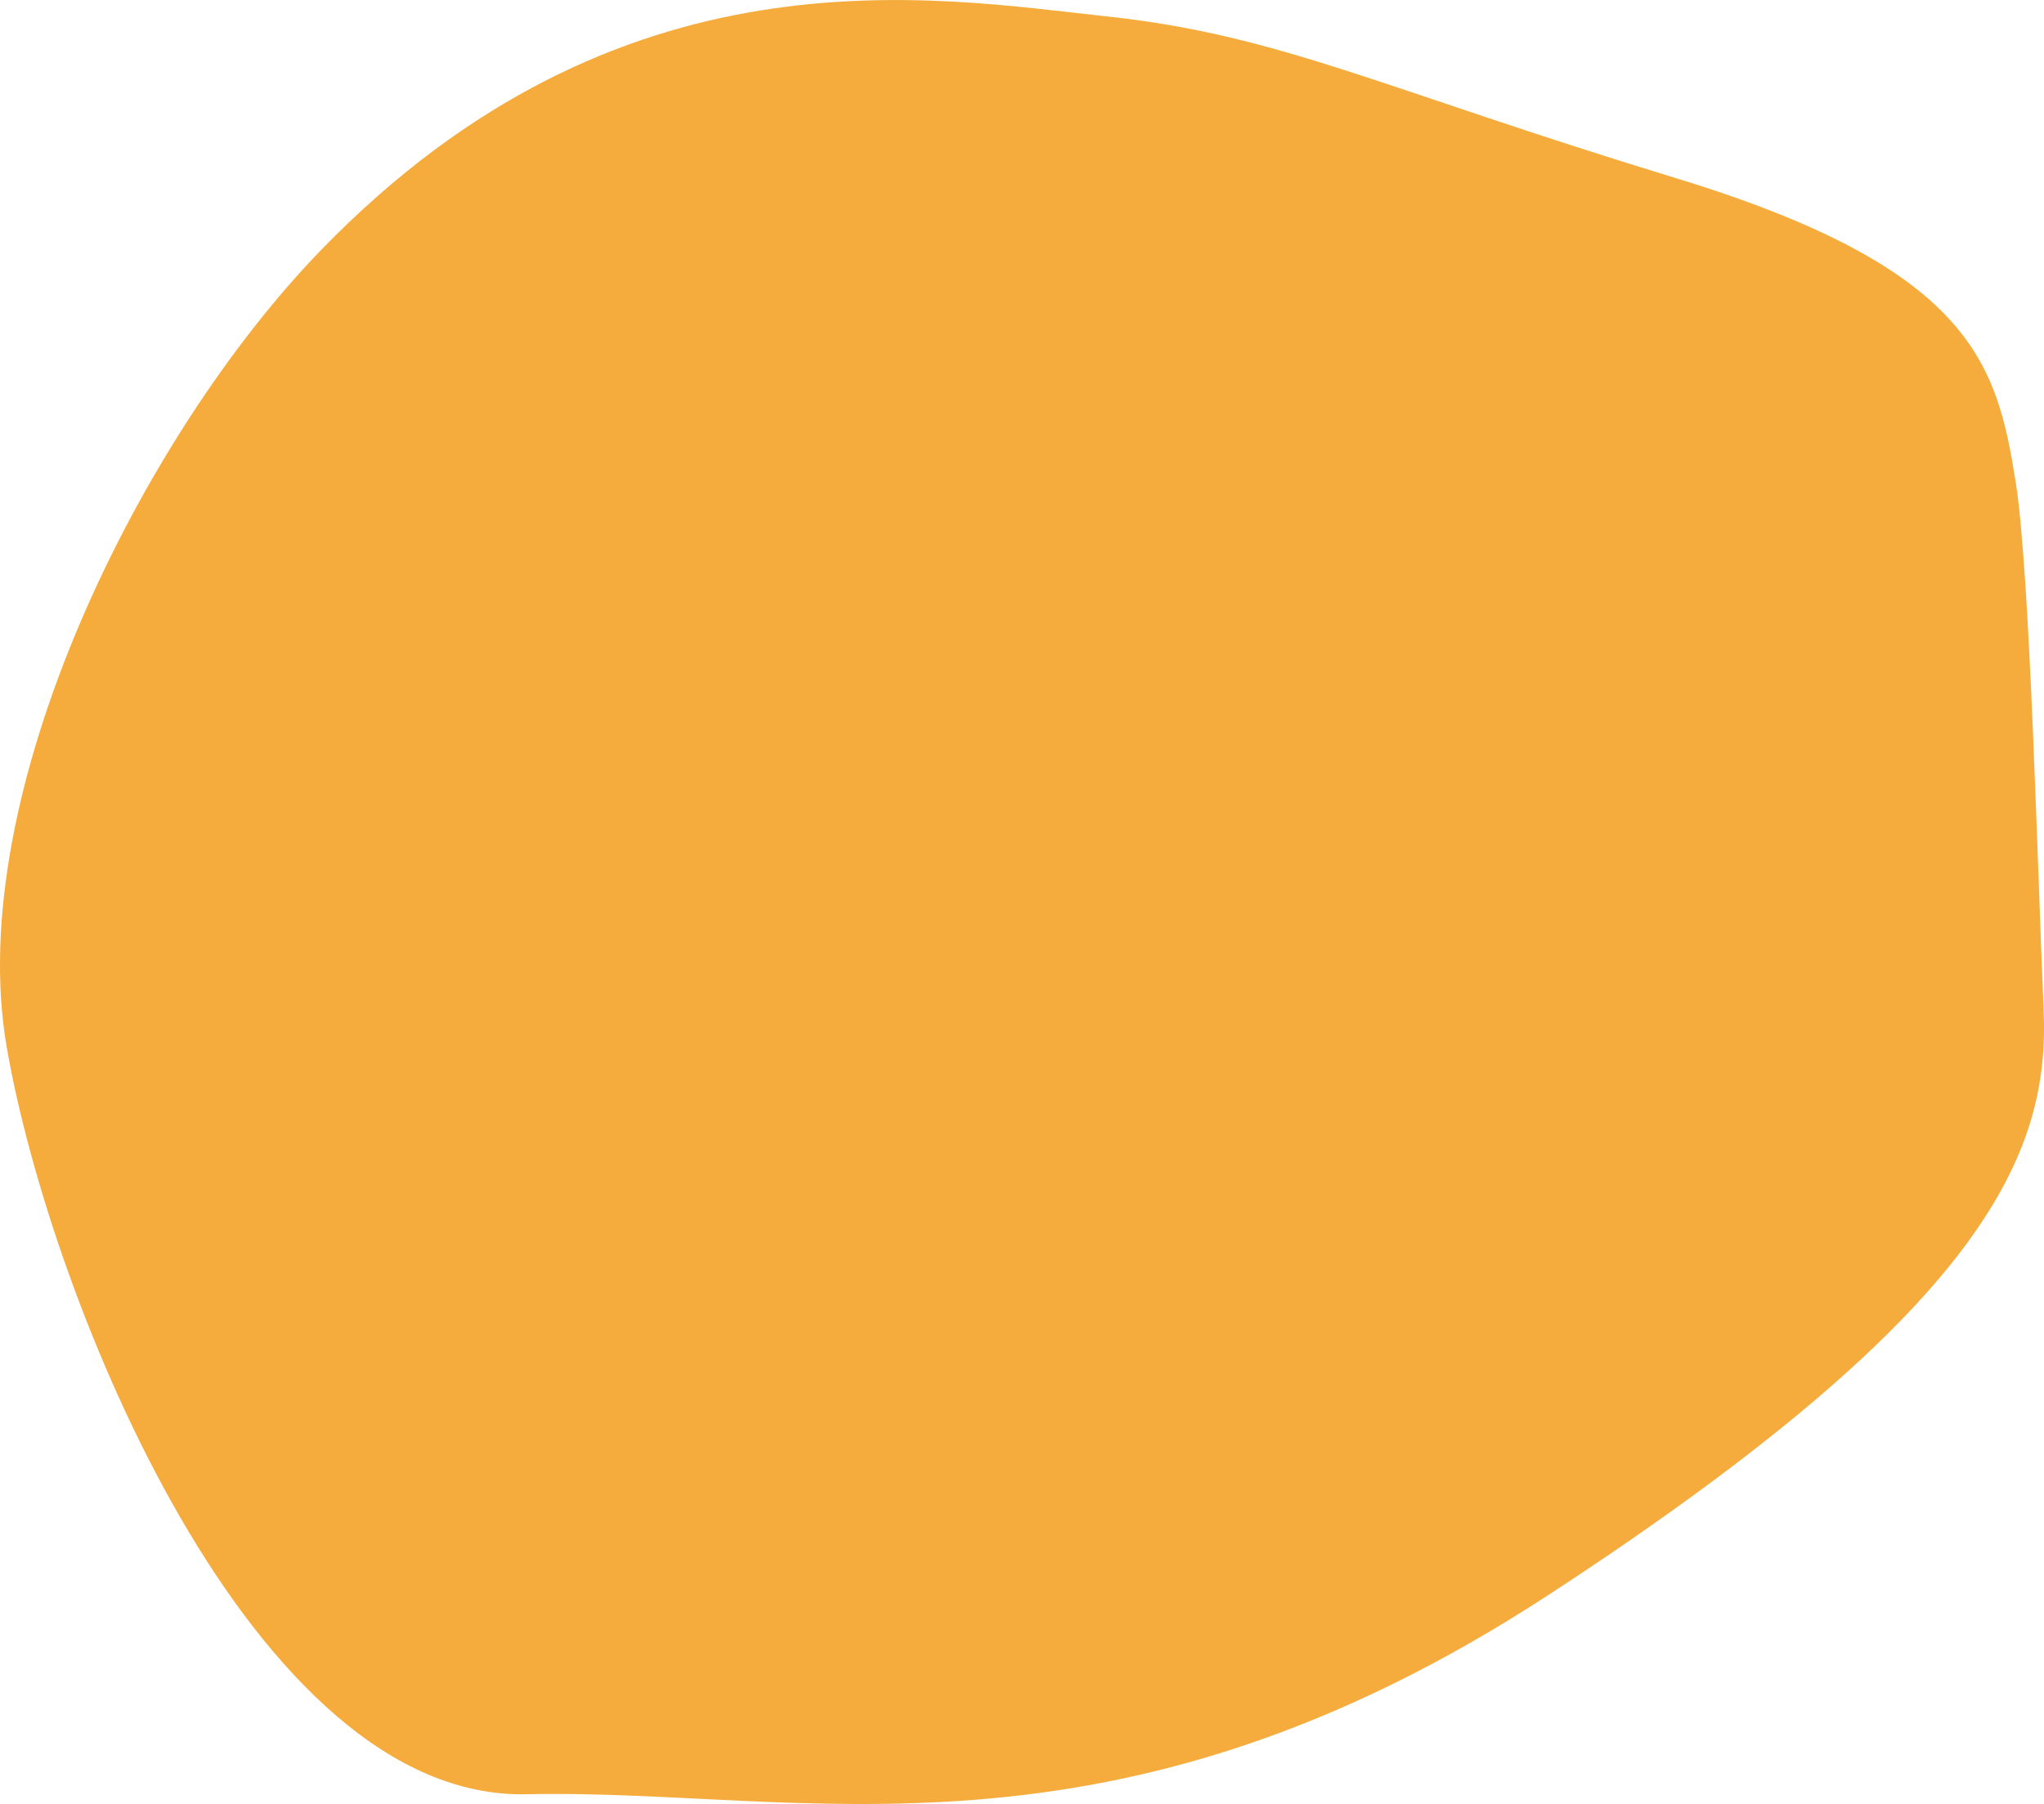 <svg xmlns="http://www.w3.org/2000/svg" id="Layer_1" viewBox="0 0 318.19 280.9"><path d="M50.01,38.9C21.83,67.96-5.75,123.75,1.04,163.02c6.79,39.27,38.3,117.33,80.97,116.36,42.67-.97,90.67,13.58,159.03-31.03,68.36-44.61,78.06-68.85,77.09-91.15-.97-22.3-2.1-68.01-4.36-82.22-2.91-18.29-6.79-33.17-52.85-47.23-46.06-14.06-61.58-22.3-88.73-25.21S96.56-9.1,50.01,38.9Z" fill="#f5ac3d" stroke-width="0"></path></svg>